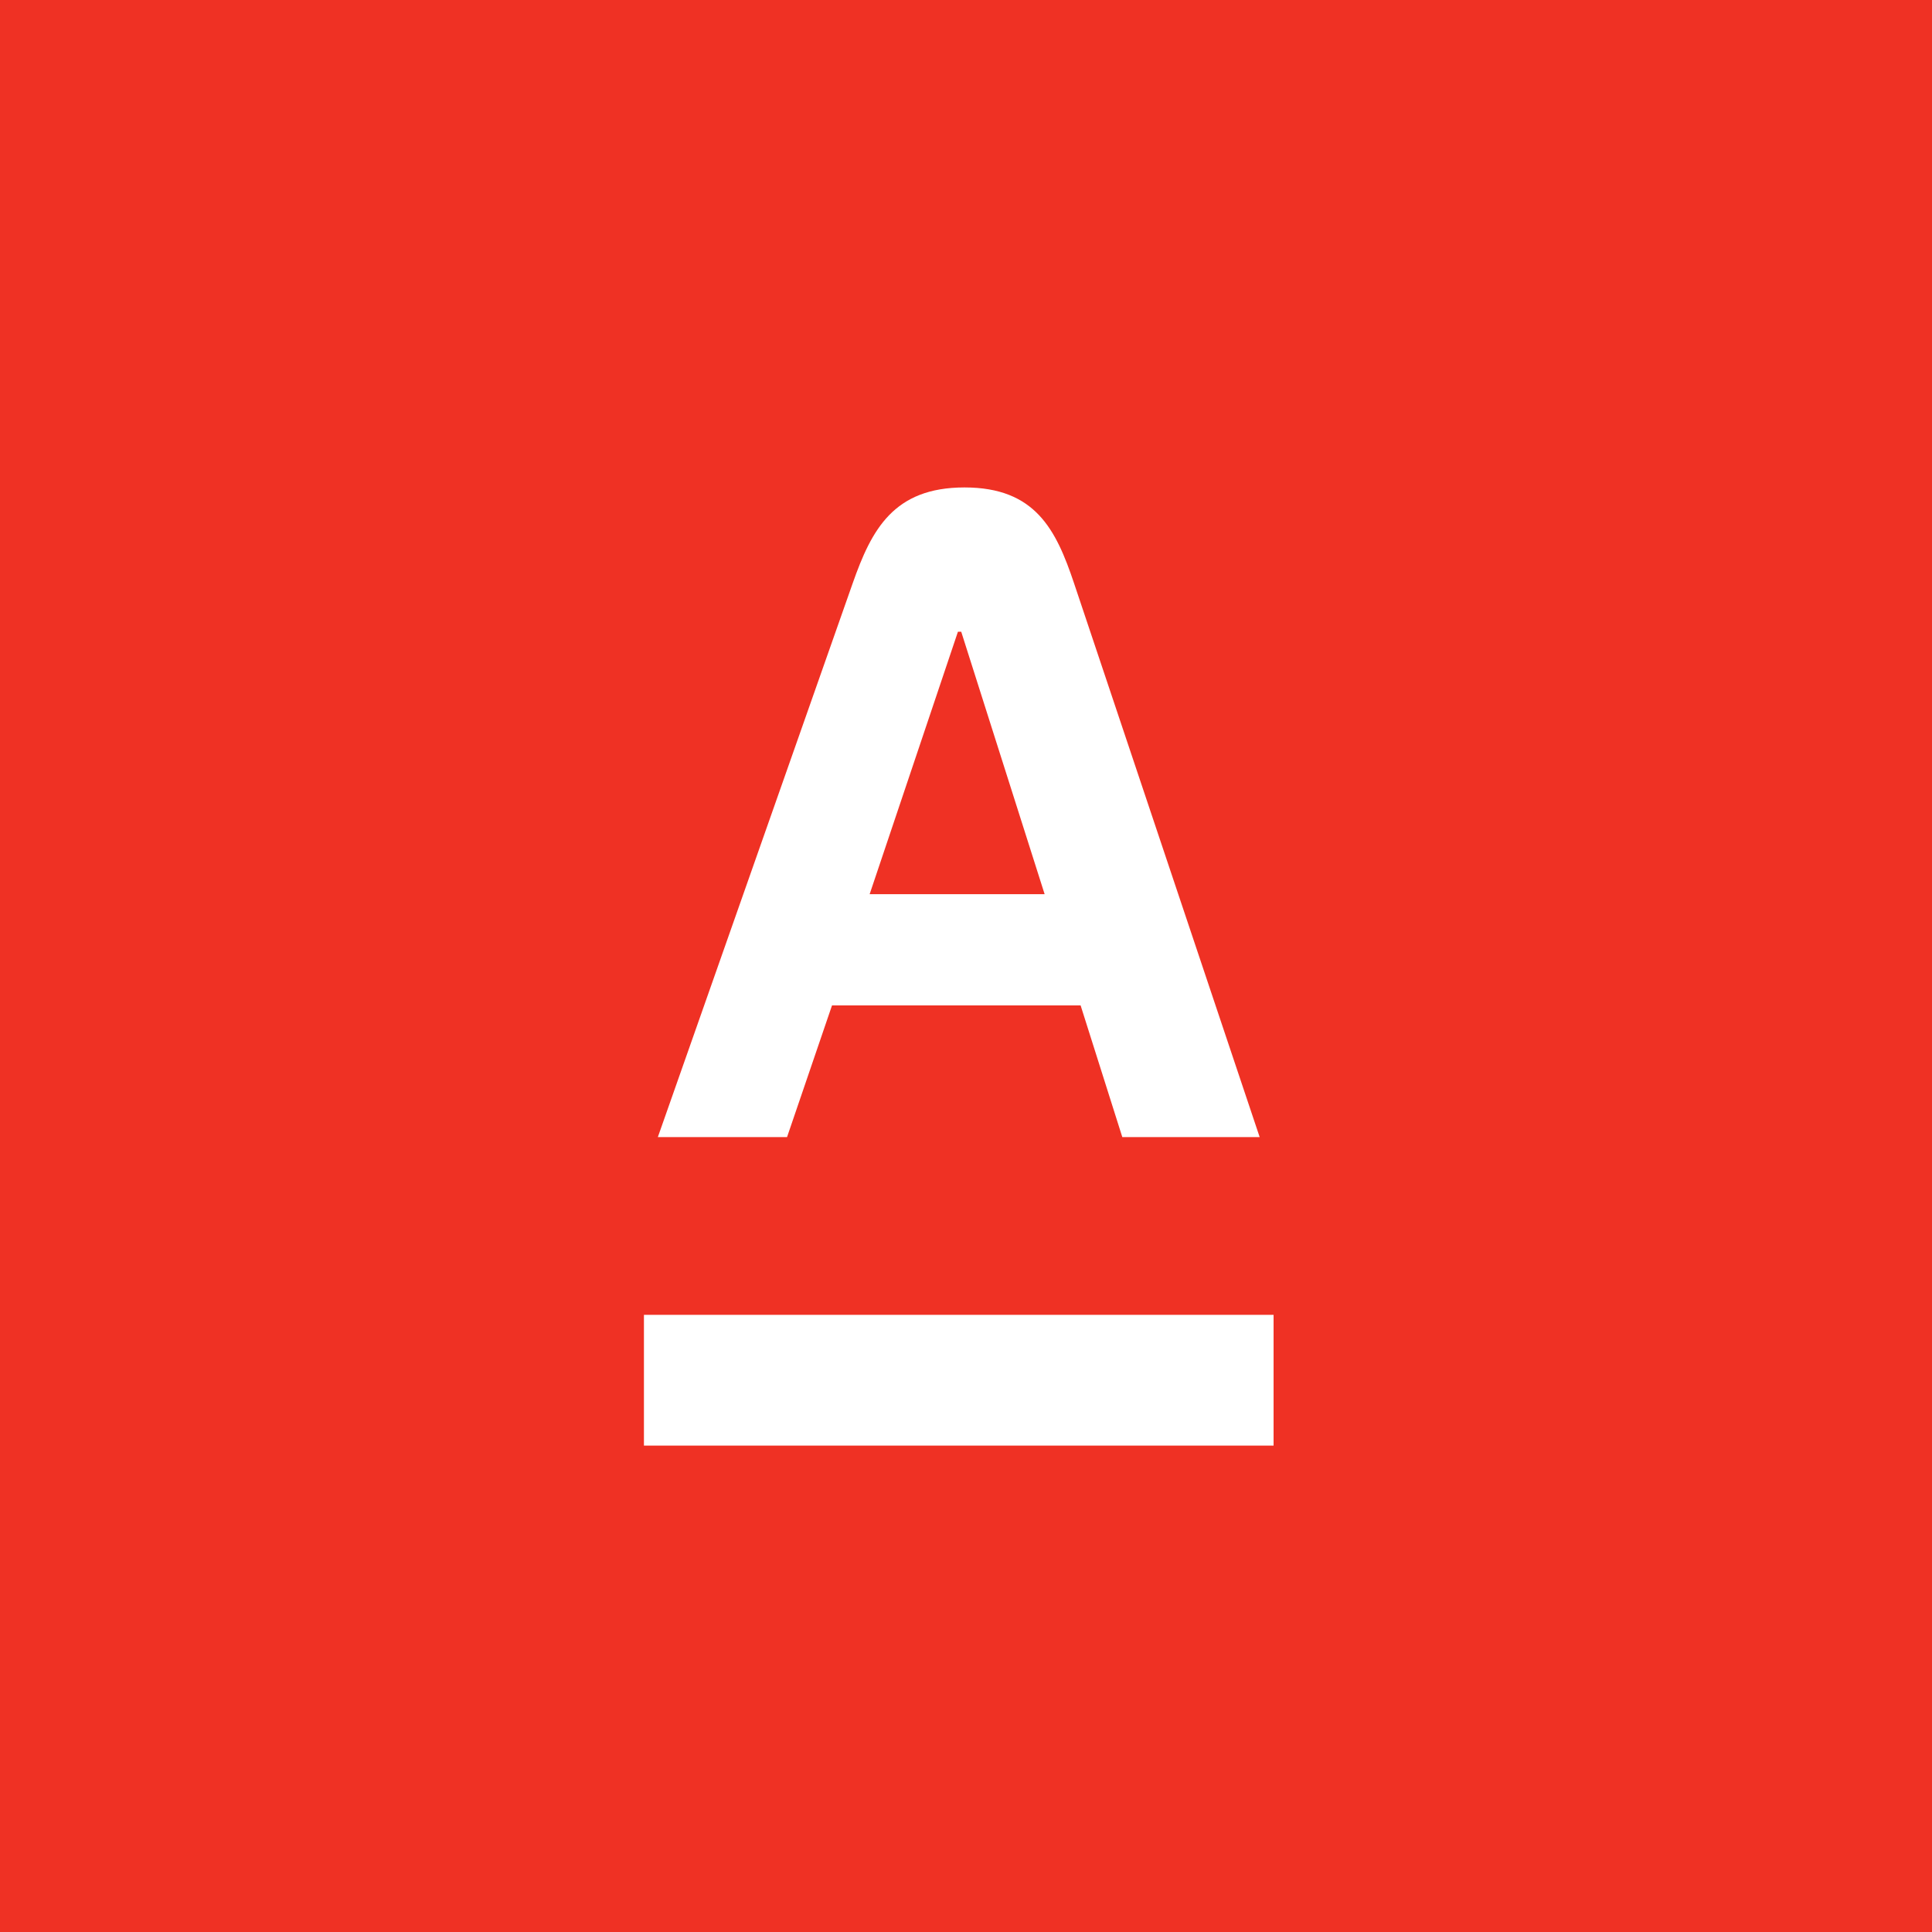 <svg width="400" height="400" viewBox="0 0 400 400" fill="none" xmlns="http://www.w3.org/2000/svg">
<rect x="0" y="0" width="400" height="400" fill="#333333" stroke="none"/>
<g clip-path="url(#clip0_269_165)">
<path d="M0 0H400V400H0V0Z" fill="#EF3124"/>
<path fill-rule="evenodd" clip-rule="evenodd" d="M133.32 299.3H263.68V272.22H133.32V299.3ZM180.05 185.13L198.33 130.79H199.01L216.28 185.13H180.05ZM222.37 120.76C218.65 109.67 214.37 100.92 199.69 100.92C185.01 100.92 180.45 109.64 176.54 120.76L136.2 235.42H162.95L172.26 208.16H223.73L232.36 235.42H260.8L222.37 120.76Z" fill="white"/>
</g>
<defs>
<clipPath id="clip0_269_165">
<rect width="400" height="400" fill="white"/>
</clipPath>
</defs>
</svg>
